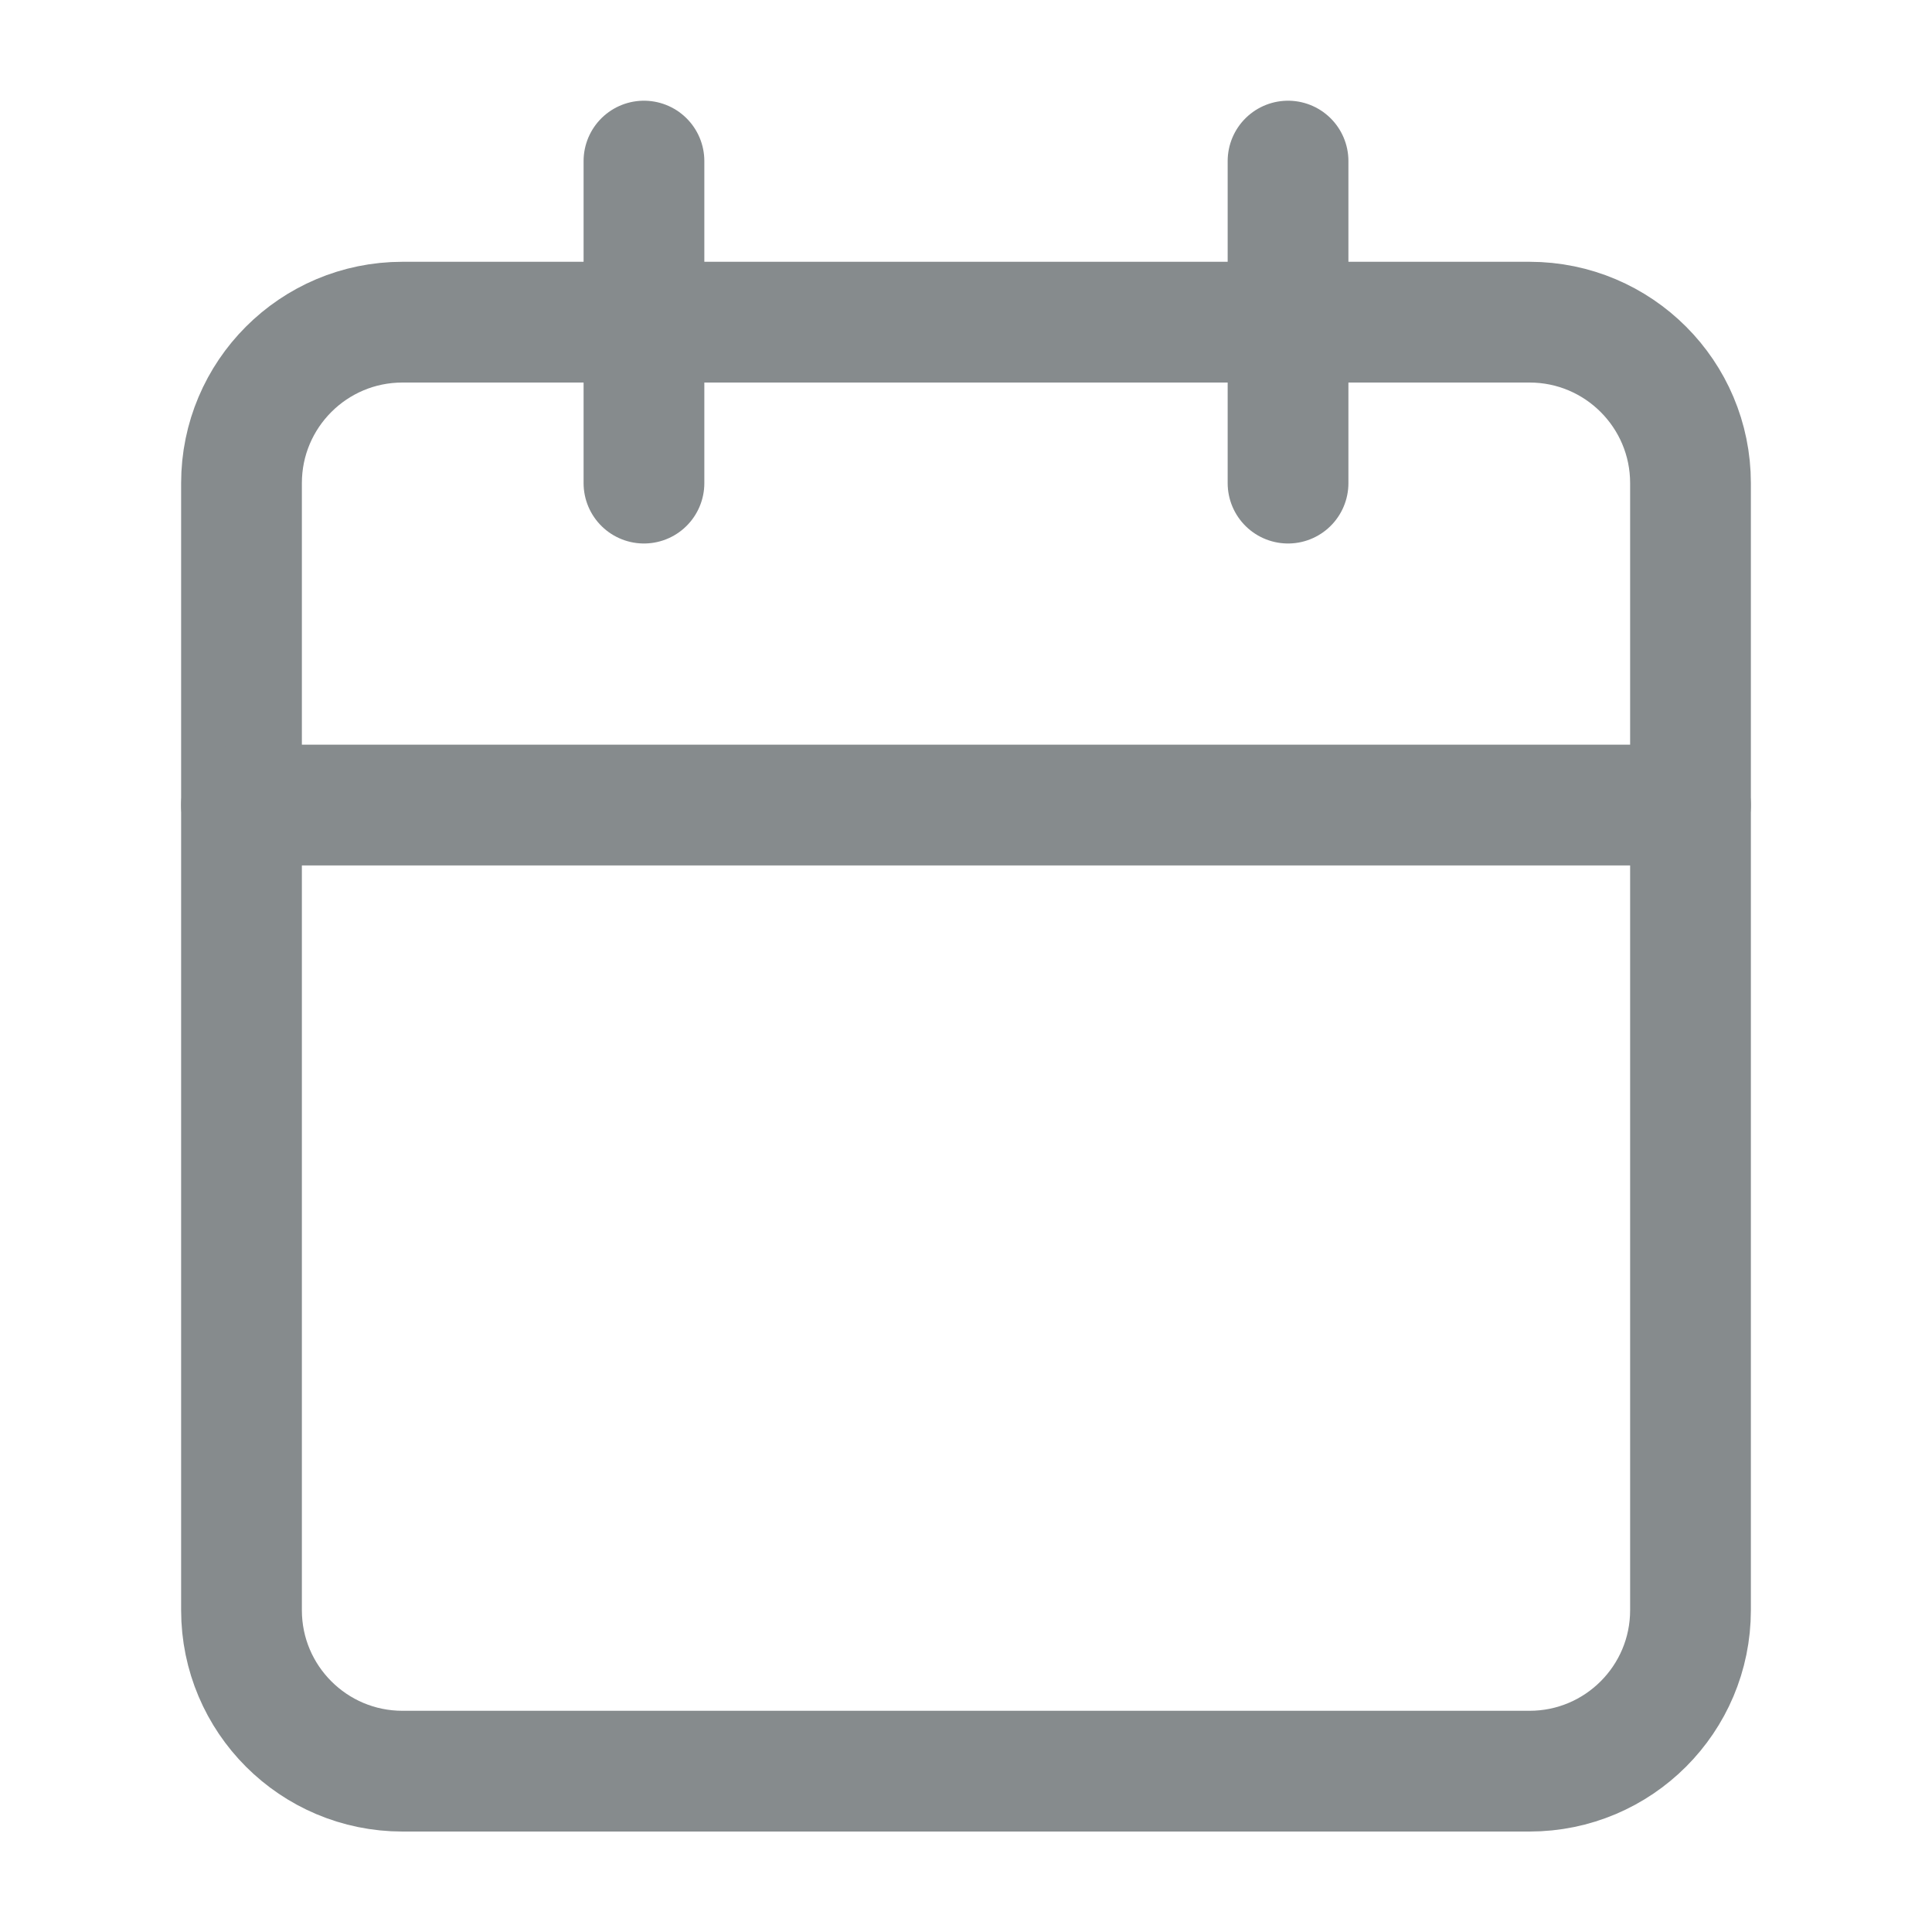 <svg width="16" height="16" viewBox="0 0 16 16" fill="none" xmlns="http://www.w3.org/2000/svg">
<path d="M12.667 2.668H3.333C2.597 2.668 2 3.265 2 4.001V13.335C2 14.071 2.597 14.668 3.333 14.668H12.667C13.403 14.668 14 14.071 14 13.335V4.001C14 3.265 13.403 2.668 12.667 2.668Z" stroke="#868B8D" stroke-linecap="round" stroke-linejoin="round"/>
<path d="M10.667 1.334V4.001M5.333 1.334V4.001M2 6.667H14" stroke="#868B8D" stroke-linecap="round" stroke-linejoin="round"/>
</svg>
